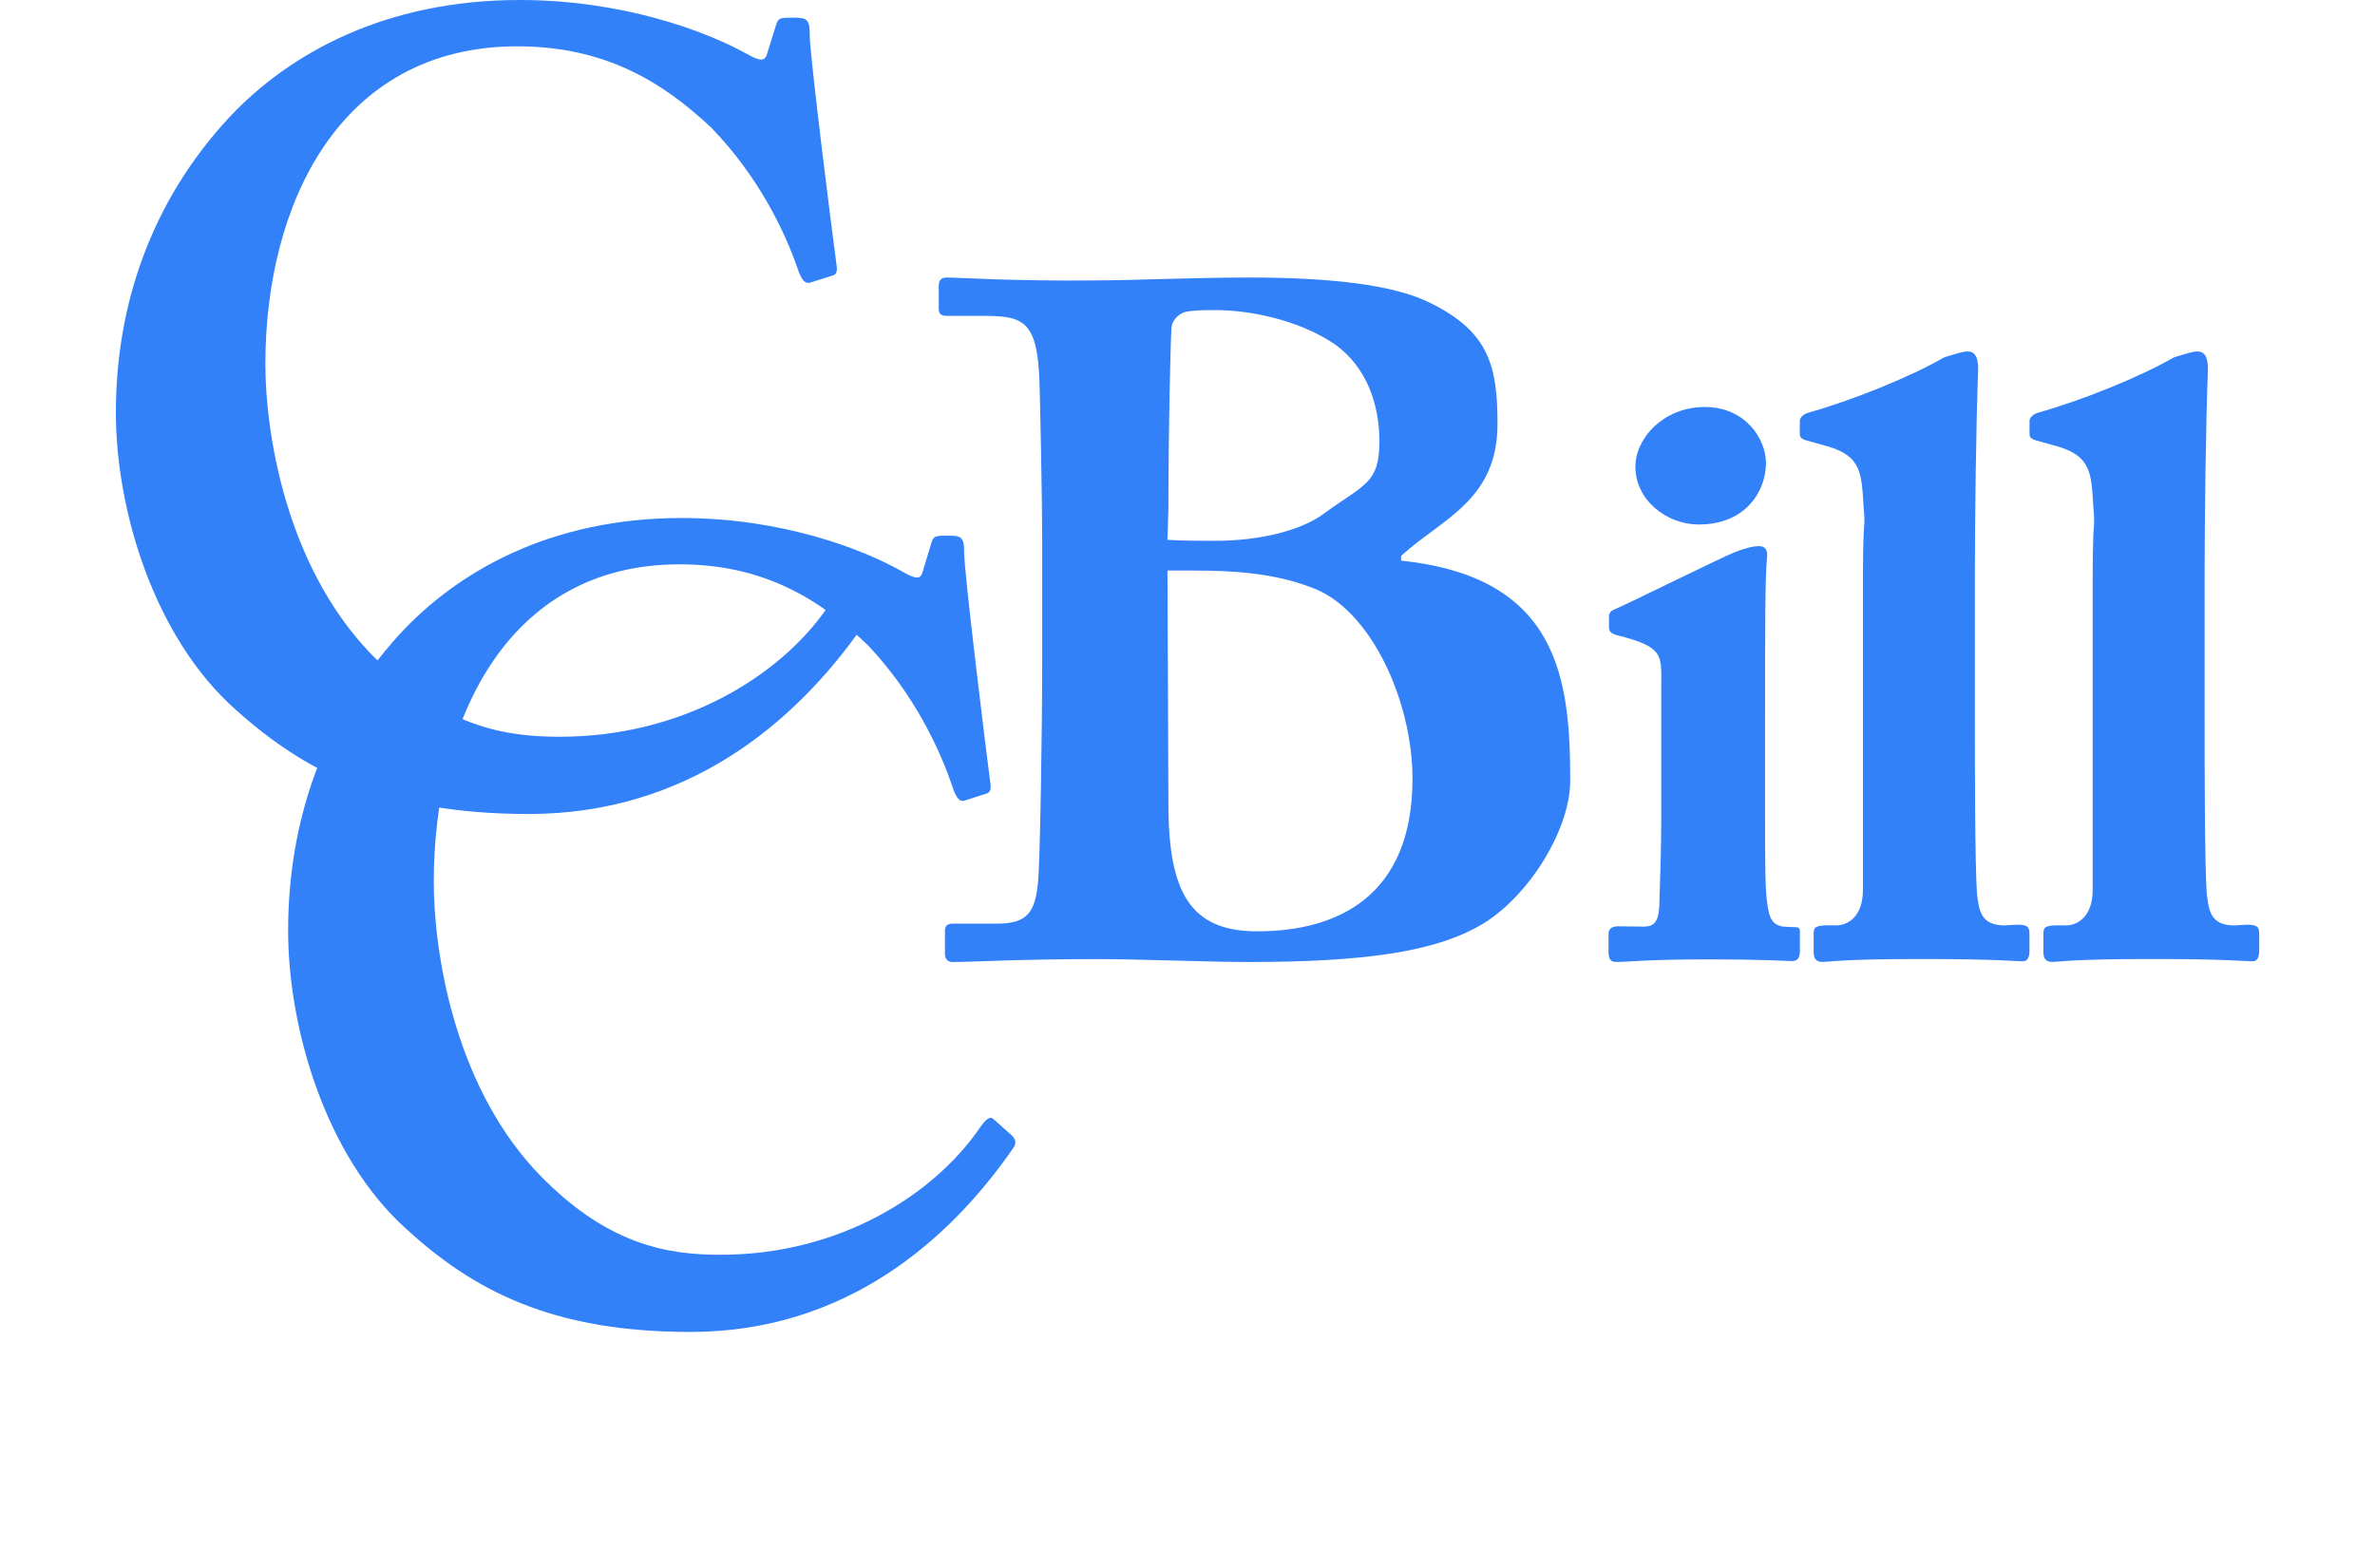 <svg width="53" height="35" viewBox="0 0 53 35" fill="none" xmlns="http://www.w3.org/2000/svg">
<path d="M23.258 12.079C23.258 11.309 23.211 8.698 23.188 8.334C23.119 7.093 22.75 7.051 21.872 7.051H21.133C20.995 7.051 20.949 7.008 20.949 6.879V6.387C20.949 6.259 20.995 6.195 21.133 6.195C21.457 6.195 22.565 6.28 24.504 6.259C25.242 6.259 26.628 6.195 27.874 6.195C29.628 6.195 31.106 6.344 31.937 6.772C33.23 7.414 33.418 8.18 33.418 9.464C33.418 11.176 32.171 11.581 31.266 12.409V12.515C34.783 12.88 35.041 15.156 35.041 17.424C35.041 18.58 34.014 20.168 32.906 20.725C31.937 21.238 30.46 21.474 27.874 21.474C26.951 21.474 25.427 21.409 24.504 21.409C22.703 21.409 21.734 21.474 21.249 21.474C21.157 21.474 21.087 21.409 21.087 21.302V20.767C21.087 20.66 21.157 20.618 21.249 20.618H22.241C22.934 20.618 23.096 20.361 23.165 19.697C23.211 19.184 23.258 16.359 23.258 14.604V12.079ZM26.053 12.051C26.423 12.072 26.746 12.072 27.116 12.072C28.131 12.072 29.054 11.837 29.562 11.452C30.44 10.81 30.783 10.795 30.783 9.854C30.783 9.041 30.506 8.185 29.767 7.671C28.936 7.115 27.828 6.922 27.136 6.922C26.905 6.922 26.628 6.922 26.443 6.965C26.304 7.008 26.166 7.136 26.143 7.307C26.119 7.714 26.074 9.554 26.074 11.352L26.053 12.051ZM28.059 20.789C29.859 20.789 31.521 19.997 31.521 17.386C31.521 15.632 30.578 13.592 29.285 13.121C28.408 12.779 27.439 12.736 26.654 12.736H26.053L26.074 17.943C26.074 19.954 26.581 20.789 28.059 20.789Z" fill="#3281F9"/>
<path d="M37.072 15.288C37.072 14.642 37.142 14.448 36.127 14.19C35.928 14.147 35.906 14.082 35.906 13.996V13.76C35.906 13.674 35.95 13.631 36.061 13.588C36.37 13.459 38.352 12.471 38.727 12.32C38.947 12.234 39.124 12.191 39.257 12.191C39.389 12.191 39.455 12.277 39.433 12.449C39.389 12.793 39.389 14.169 39.389 15.954V18.276C39.389 19.093 39.389 19.867 39.433 20.125C39.477 20.512 39.554 20.639 39.786 20.684L39.978 20.694C40.155 20.694 40.166 20.701 40.166 20.808V21.238C40.166 21.367 40.122 21.453 39.989 21.453C39.813 21.453 39.522 21.416 38.043 21.416C36.762 21.416 36.337 21.473 36.072 21.473C35.962 21.473 35.896 21.43 35.896 21.258V20.849C35.896 20.721 35.984 20.677 36.116 20.677L36.674 20.684C36.895 20.684 37.005 20.599 37.027 20.255C37.049 19.61 37.072 18.922 37.072 18.319V15.288ZM37.908 11.708C37.201 11.708 36.495 11.171 36.495 10.418C36.495 9.773 37.135 9.085 38.04 9.085C38.967 9.085 39.409 9.816 39.409 10.332C39.409 10.977 38.945 11.708 37.908 11.708Z" fill="#3281F9"/>
<path d="M41.588 11.316C41.541 10.566 41.544 10.184 40.782 9.963L40.307 9.83C40.164 9.786 40.164 9.742 40.164 9.654V9.389C40.164 9.345 40.211 9.256 40.354 9.212C41.306 8.947 42.623 8.419 43.384 7.978C43.669 7.889 43.812 7.845 43.907 7.845C44.05 7.845 44.145 7.934 44.145 8.243C44.097 9.435 44.071 11.628 44.071 12.842V16.021C44.071 17.037 44.071 19.288 44.118 19.951C44.166 20.348 44.214 20.657 44.737 20.657L45.003 20.641C45.241 20.641 45.289 20.685 45.289 20.84V21.237C45.289 21.369 45.241 21.458 45.146 21.458C44.956 21.458 44.547 21.407 42.882 21.407C41.074 21.407 40.853 21.472 40.663 21.472C40.52 21.472 40.473 21.384 40.473 21.252V20.832C40.473 20.7 40.52 20.655 40.806 20.655L40.979 20.657C41.217 20.657 41.573 20.48 41.573 19.862V12.953C41.573 11.407 41.636 11.89 41.588 11.316Z" fill="#3281F9"/>
<path d="M46.715 11.316C46.668 10.566 46.67 10.184 45.909 9.963L45.434 9.83C45.291 9.786 45.291 9.742 45.291 9.654V9.389C45.291 9.345 45.339 9.256 45.481 9.212C46.433 8.947 47.75 8.419 48.511 7.978C48.797 7.889 48.939 7.845 49.034 7.845C49.177 7.845 49.272 7.934 49.272 8.243C49.224 9.435 49.198 11.628 49.198 12.842V16.021C49.198 17.037 49.198 19.288 49.245 19.951C49.293 20.348 49.341 20.657 49.864 20.657L50.13 20.641C50.368 20.641 50.416 20.685 50.416 20.84V21.237C50.416 21.369 50.368 21.458 50.273 21.458C50.083 21.458 49.674 21.407 48.009 21.407C46.201 21.407 45.98 21.472 45.79 21.472C45.648 21.472 45.6 21.384 45.6 21.252V20.832C45.6 20.7 45.648 20.655 45.933 20.655L46.106 20.657C46.344 20.657 46.7 20.48 46.7 19.862V12.953C46.7 11.407 46.763 11.89 46.715 11.316Z" fill="#3281F9"/>
<path d="M19.165 13.787C19.24 13.861 19.265 13.935 19.215 14.033C17.721 16.151 15.331 18.17 11.797 18.17C8.61 18.17 6.818 17.234 5.274 15.855C3.432 14.23 2.586 11.374 2.586 9.208C2.586 6.795 3.382 4.481 5.125 2.61C6.469 1.182 8.61 0 11.597 0C13.887 0 15.73 0.689 16.626 1.182C16.974 1.379 17.074 1.379 17.124 1.182L17.323 0.542C17.373 0.394 17.422 0.394 17.721 0.394C18.02 0.394 18.07 0.443 18.07 0.788C18.07 1.231 18.567 5.17 18.667 5.909C18.692 6.056 18.667 6.13 18.567 6.155L18.095 6.303C17.97 6.352 17.896 6.253 17.821 6.056C17.522 5.17 16.925 3.939 15.879 2.856C14.784 1.822 13.489 1.034 11.548 1.034C7.564 1.034 5.922 4.579 5.922 8.125C5.922 9.651 6.37 12.556 8.212 14.526C9.855 16.249 11.299 16.446 12.493 16.446C15.232 16.446 17.398 15.092 18.443 13.59C18.567 13.418 18.667 13.344 18.742 13.418L19.165 13.787Z" fill="#3281F9"/>
<path d="M22.584 25.35C22.657 25.424 22.681 25.498 22.633 25.596C21.177 27.713 18.849 29.732 15.405 29.732C12.3 29.732 10.553 28.797 9.05 27.418C7.255 25.793 6.43 22.937 6.43 20.771C6.43 18.358 7.206 16.044 8.904 14.172C10.214 12.745 12.3 11.563 15.21 11.563C17.442 11.563 19.237 12.252 20.11 12.745C20.45 12.941 20.547 12.941 20.595 12.745L20.789 12.104C20.838 11.957 20.886 11.957 21.177 11.957C21.468 11.957 21.517 12.006 21.517 12.351C21.517 12.794 22.002 16.733 22.099 17.472C22.123 17.619 22.099 17.693 22.002 17.718L21.541 17.866C21.42 17.915 21.347 17.816 21.274 17.619C20.983 16.733 20.401 15.502 19.383 14.419C18.315 13.385 17.054 12.597 15.162 12.597C11.281 12.597 9.68 16.142 9.68 19.687C9.68 21.214 10.117 24.119 11.912 26.089C13.513 27.812 14.919 28.009 16.084 28.009C18.752 28.009 20.862 26.655 21.881 25.153C22.002 24.981 22.099 24.907 22.172 24.981L22.584 25.35Z" fill="#3281F9"/>
</svg>
